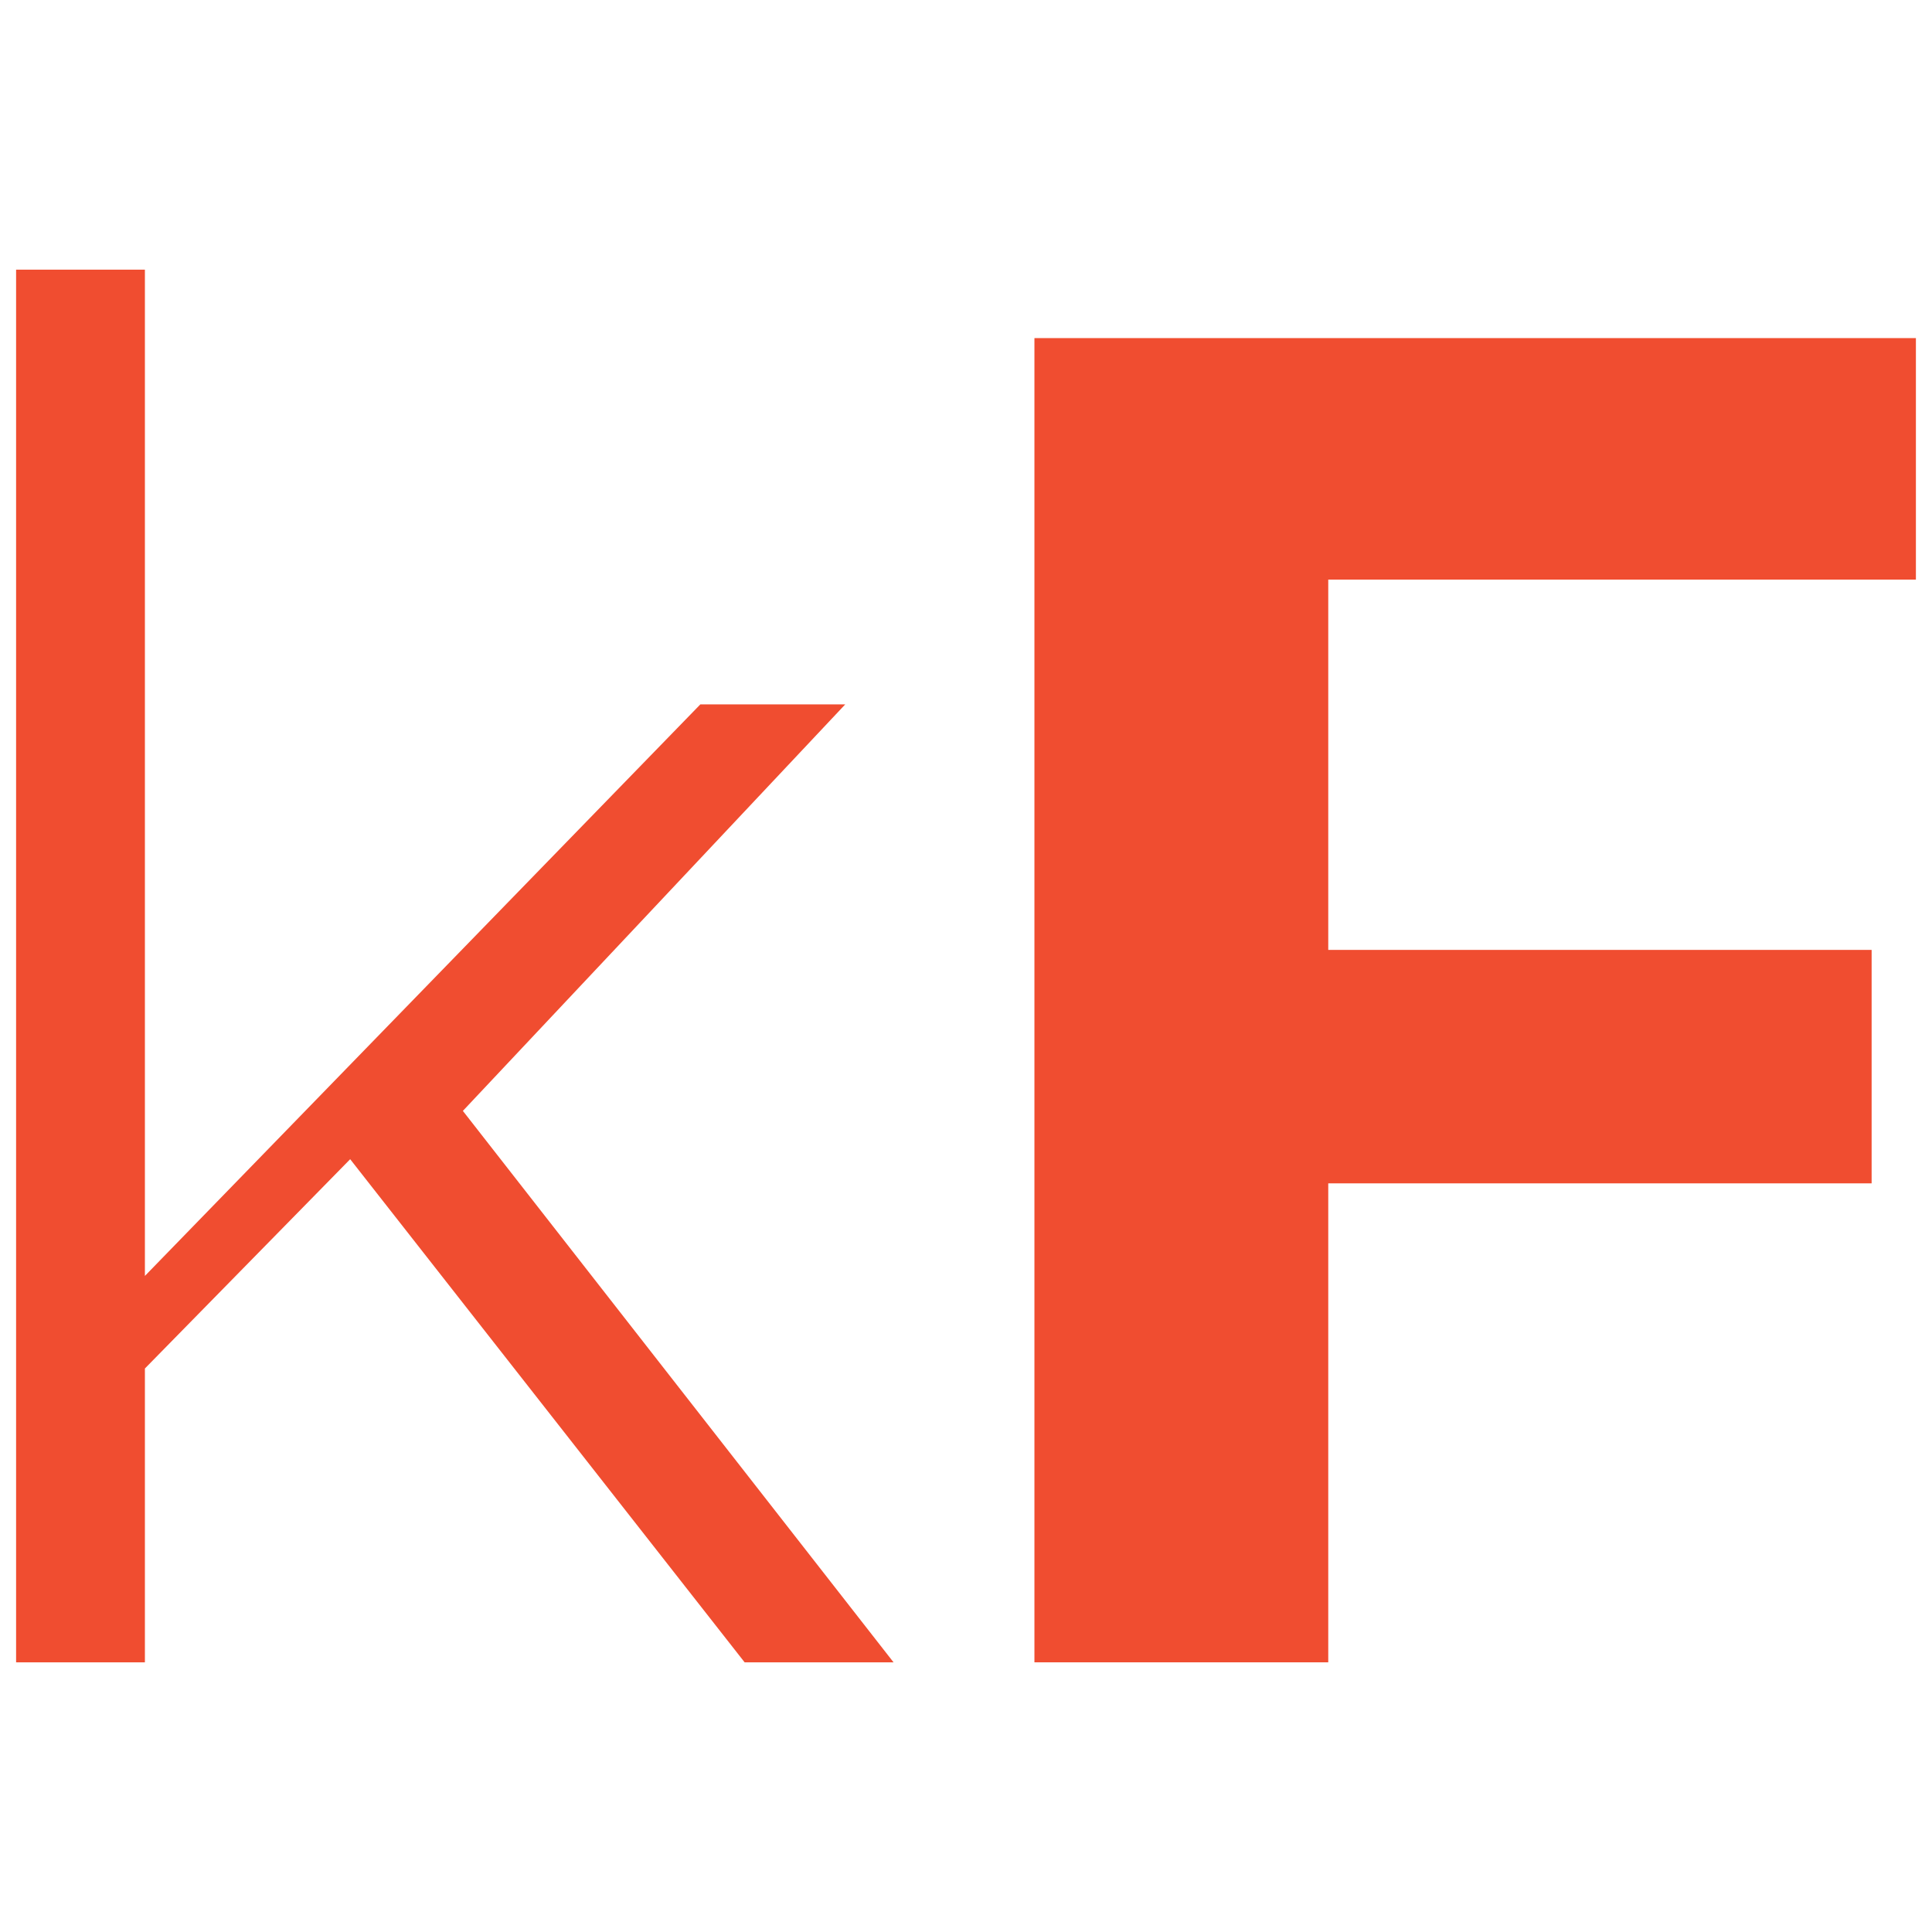 <svg xmlns="http://www.w3.org/2000/svg" version="1.1" xmlns:xlink="http://www.w3.org/1999/xlink" width="48" height="48"><svg id="SvgjsSvg1002" xmlns="http://www.w3.org/2000/svg" version="1.1" viewBox="0 0 48 48">
  <!-- Generator: Adobe Illustrator 29.7.1, SVG Export Plug-In . SVG Version: 2.1.1 Build 8)  -->
  <defs>
    <style>
      .st0 {
        fill: #f04d30;
      }
    </style>
  </defs>
  <polygon class="st0" points=".4 6.7 .4 41.3 3.6 41.3 3.6 34 8.7 28.8 18.5 41.3 22.2 41.3 11.5 27.6 21 17.5 17.4 17.5 3.6 31.7 3.6 6.7 .4 6.7"></polygon>
  <polygon class="st0" points="25.7 8.4 25.7 41.3 33 41.3 33 29.4 46.5 29.4 46.5 23.6 33 23.6 33 14.4 47.6 14.4 47.6 8.4 25.7 8.4"></polygon>
</svg><style>@media (prefers-color-scheme: light) { :root { filter: none; } }
@media (prefers-color-scheme: dark) { :root { filter: none; } }
</style></svg>